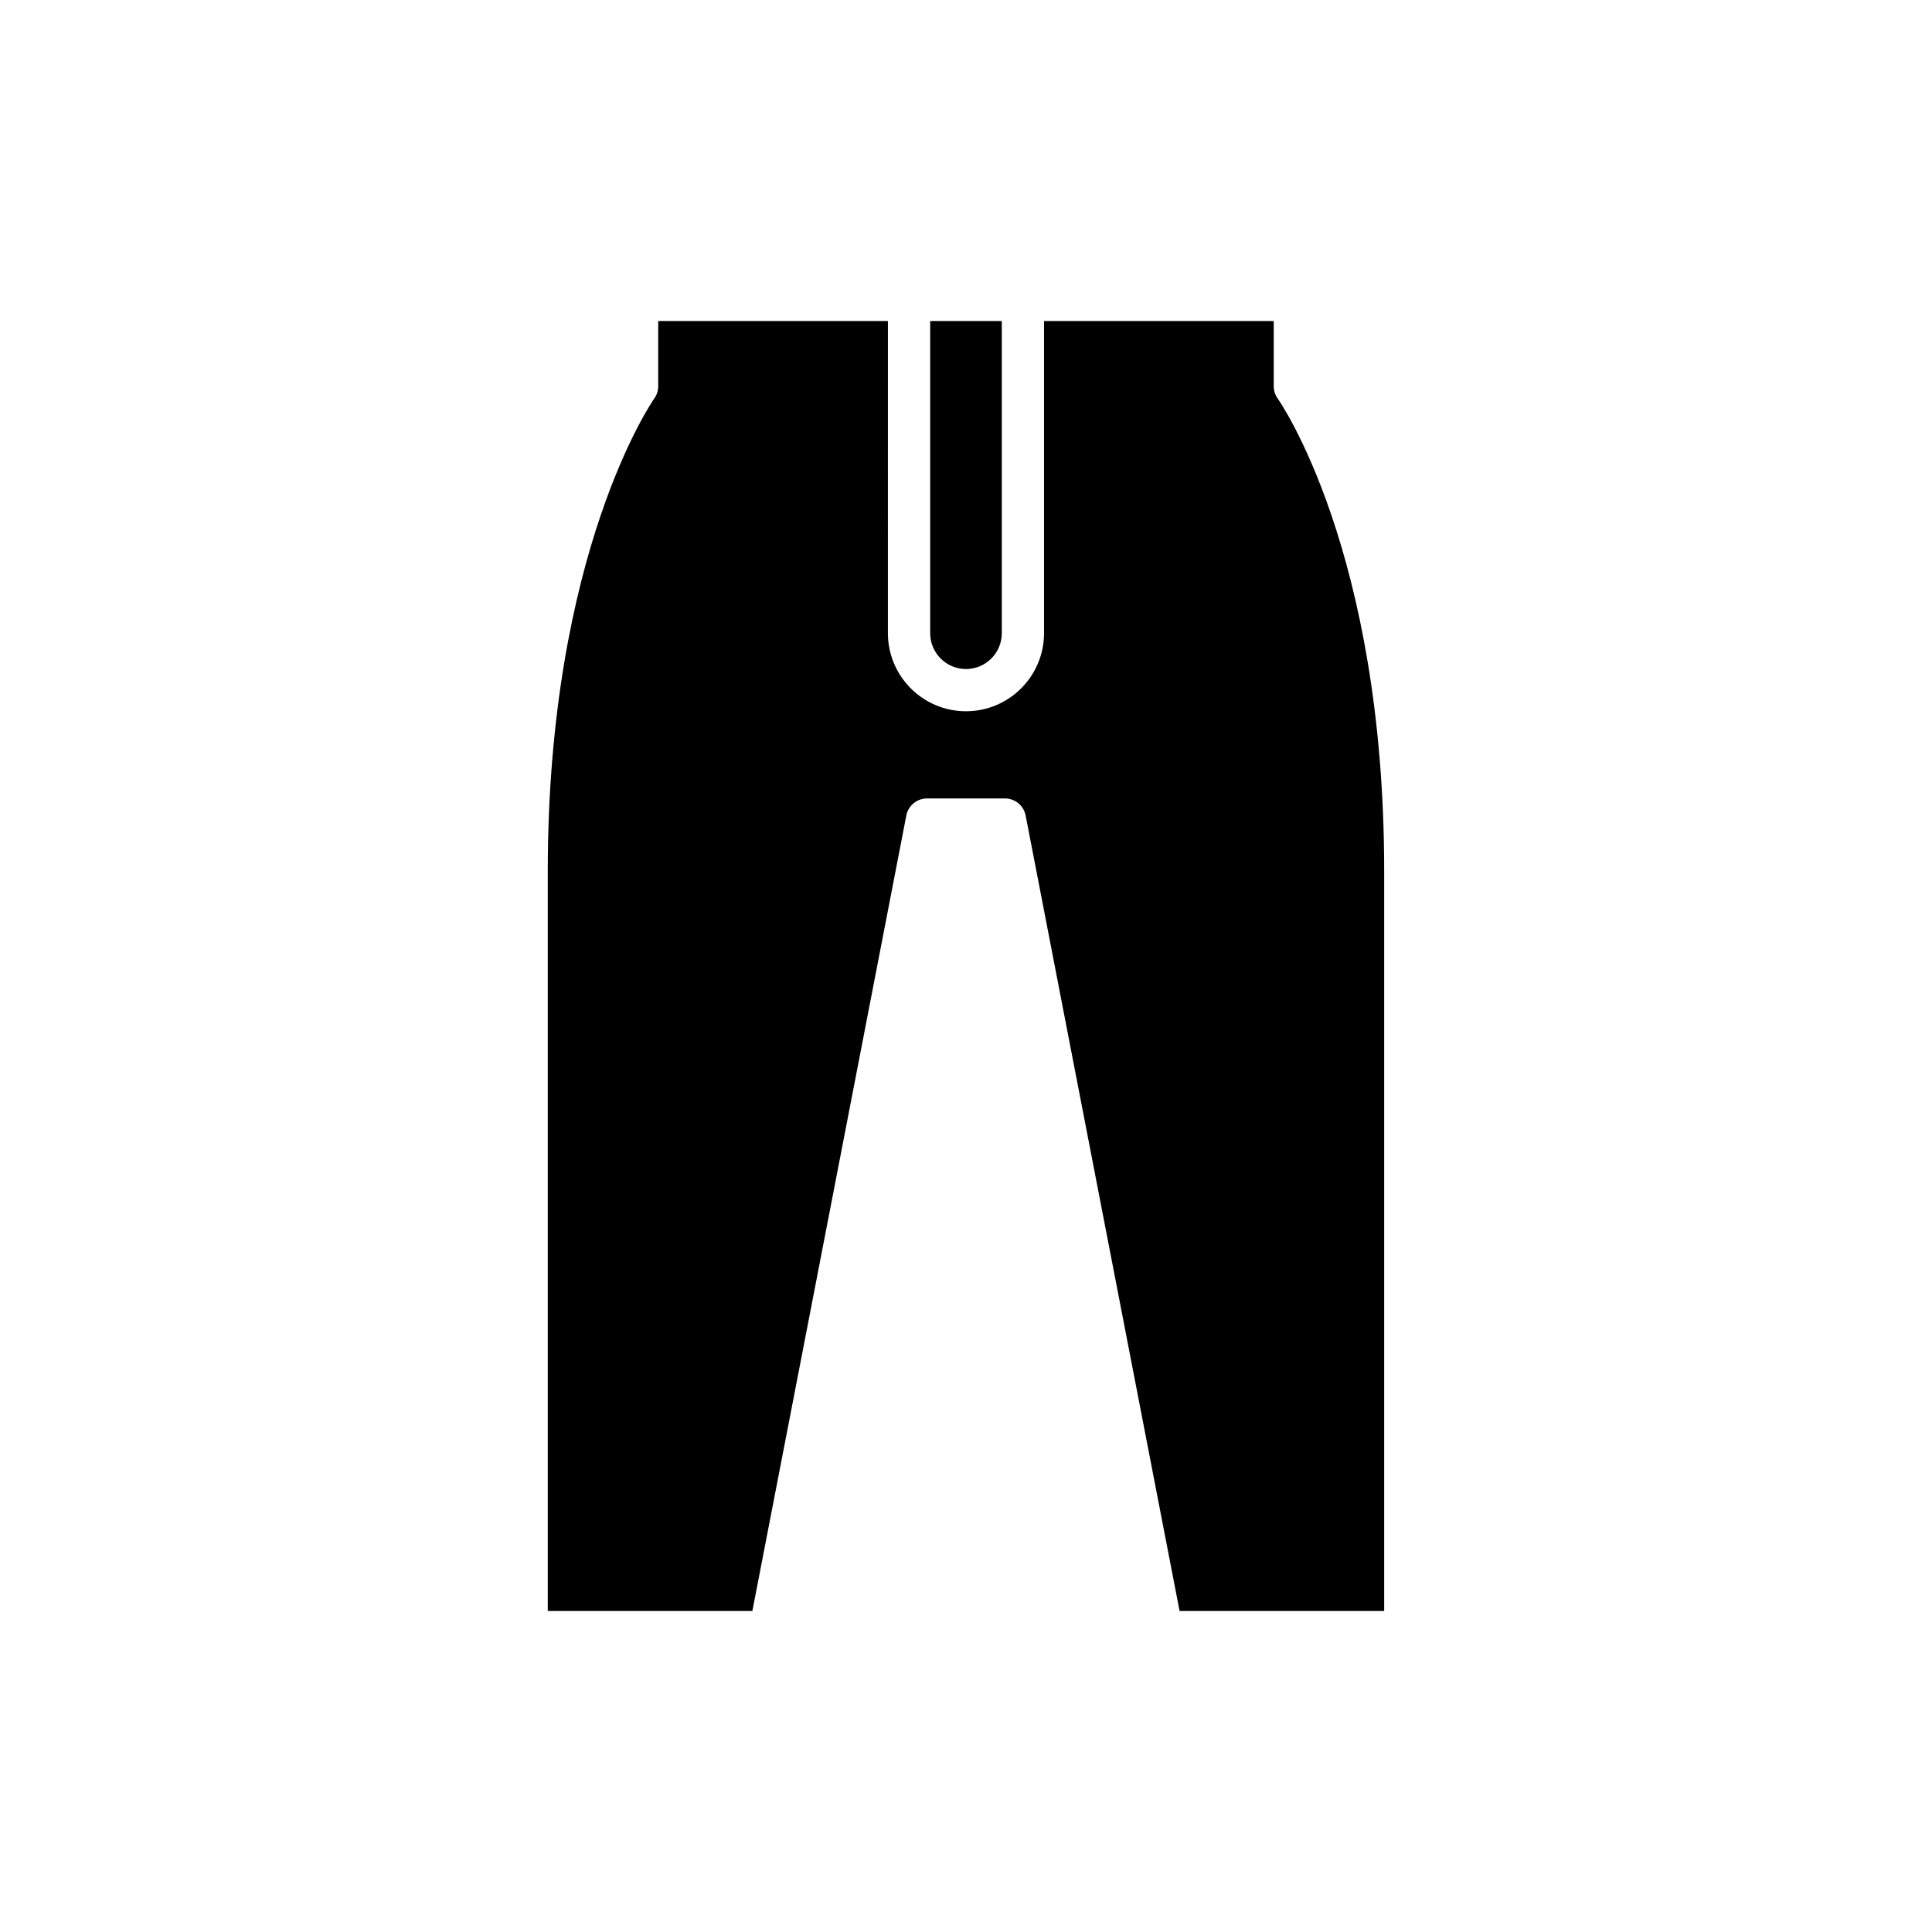 <?xml version="1.0" encoding="UTF-8"?>
<!-- Uploaded to: ICON Repo, www.iconrepo.com, Generator: ICON Repo Mixer Tools -->
<svg fill="#000000" width="800px" height="800px" version="1.1" viewBox="144 144 512 512" xmlns="http://www.w3.org/2000/svg">
 <g>
  <path d="m400 321.3c5.231 0 9.488-4.258 9.488-9.492v-82.734h-18.98v82.734c0 5.231 4.258 9.492 9.492 9.492z"/>
  <path d="m384.18 360.13c0.512-2.633 2.816-4.535 5.496-4.535h20.637c2.68 0 4.984 1.902 5.496 4.535l40.793 210.8h54.219v-196.06c0-85.129-27.926-124.84-28.207-125.23-0.688-0.953-1.059-2.098-1.059-3.273v-17.293l-60.875-0.004v82.734c0 11.406-9.281 20.688-20.688 20.688s-20.688-9.281-20.688-20.688l0.004-82.734h-60.875v17.293c0 1.176-0.367 2.32-1.059 3.273-0.273 0.383-28.207 40.504-28.207 125.23v196.06h54.219z"/>
 </g>
</svg>